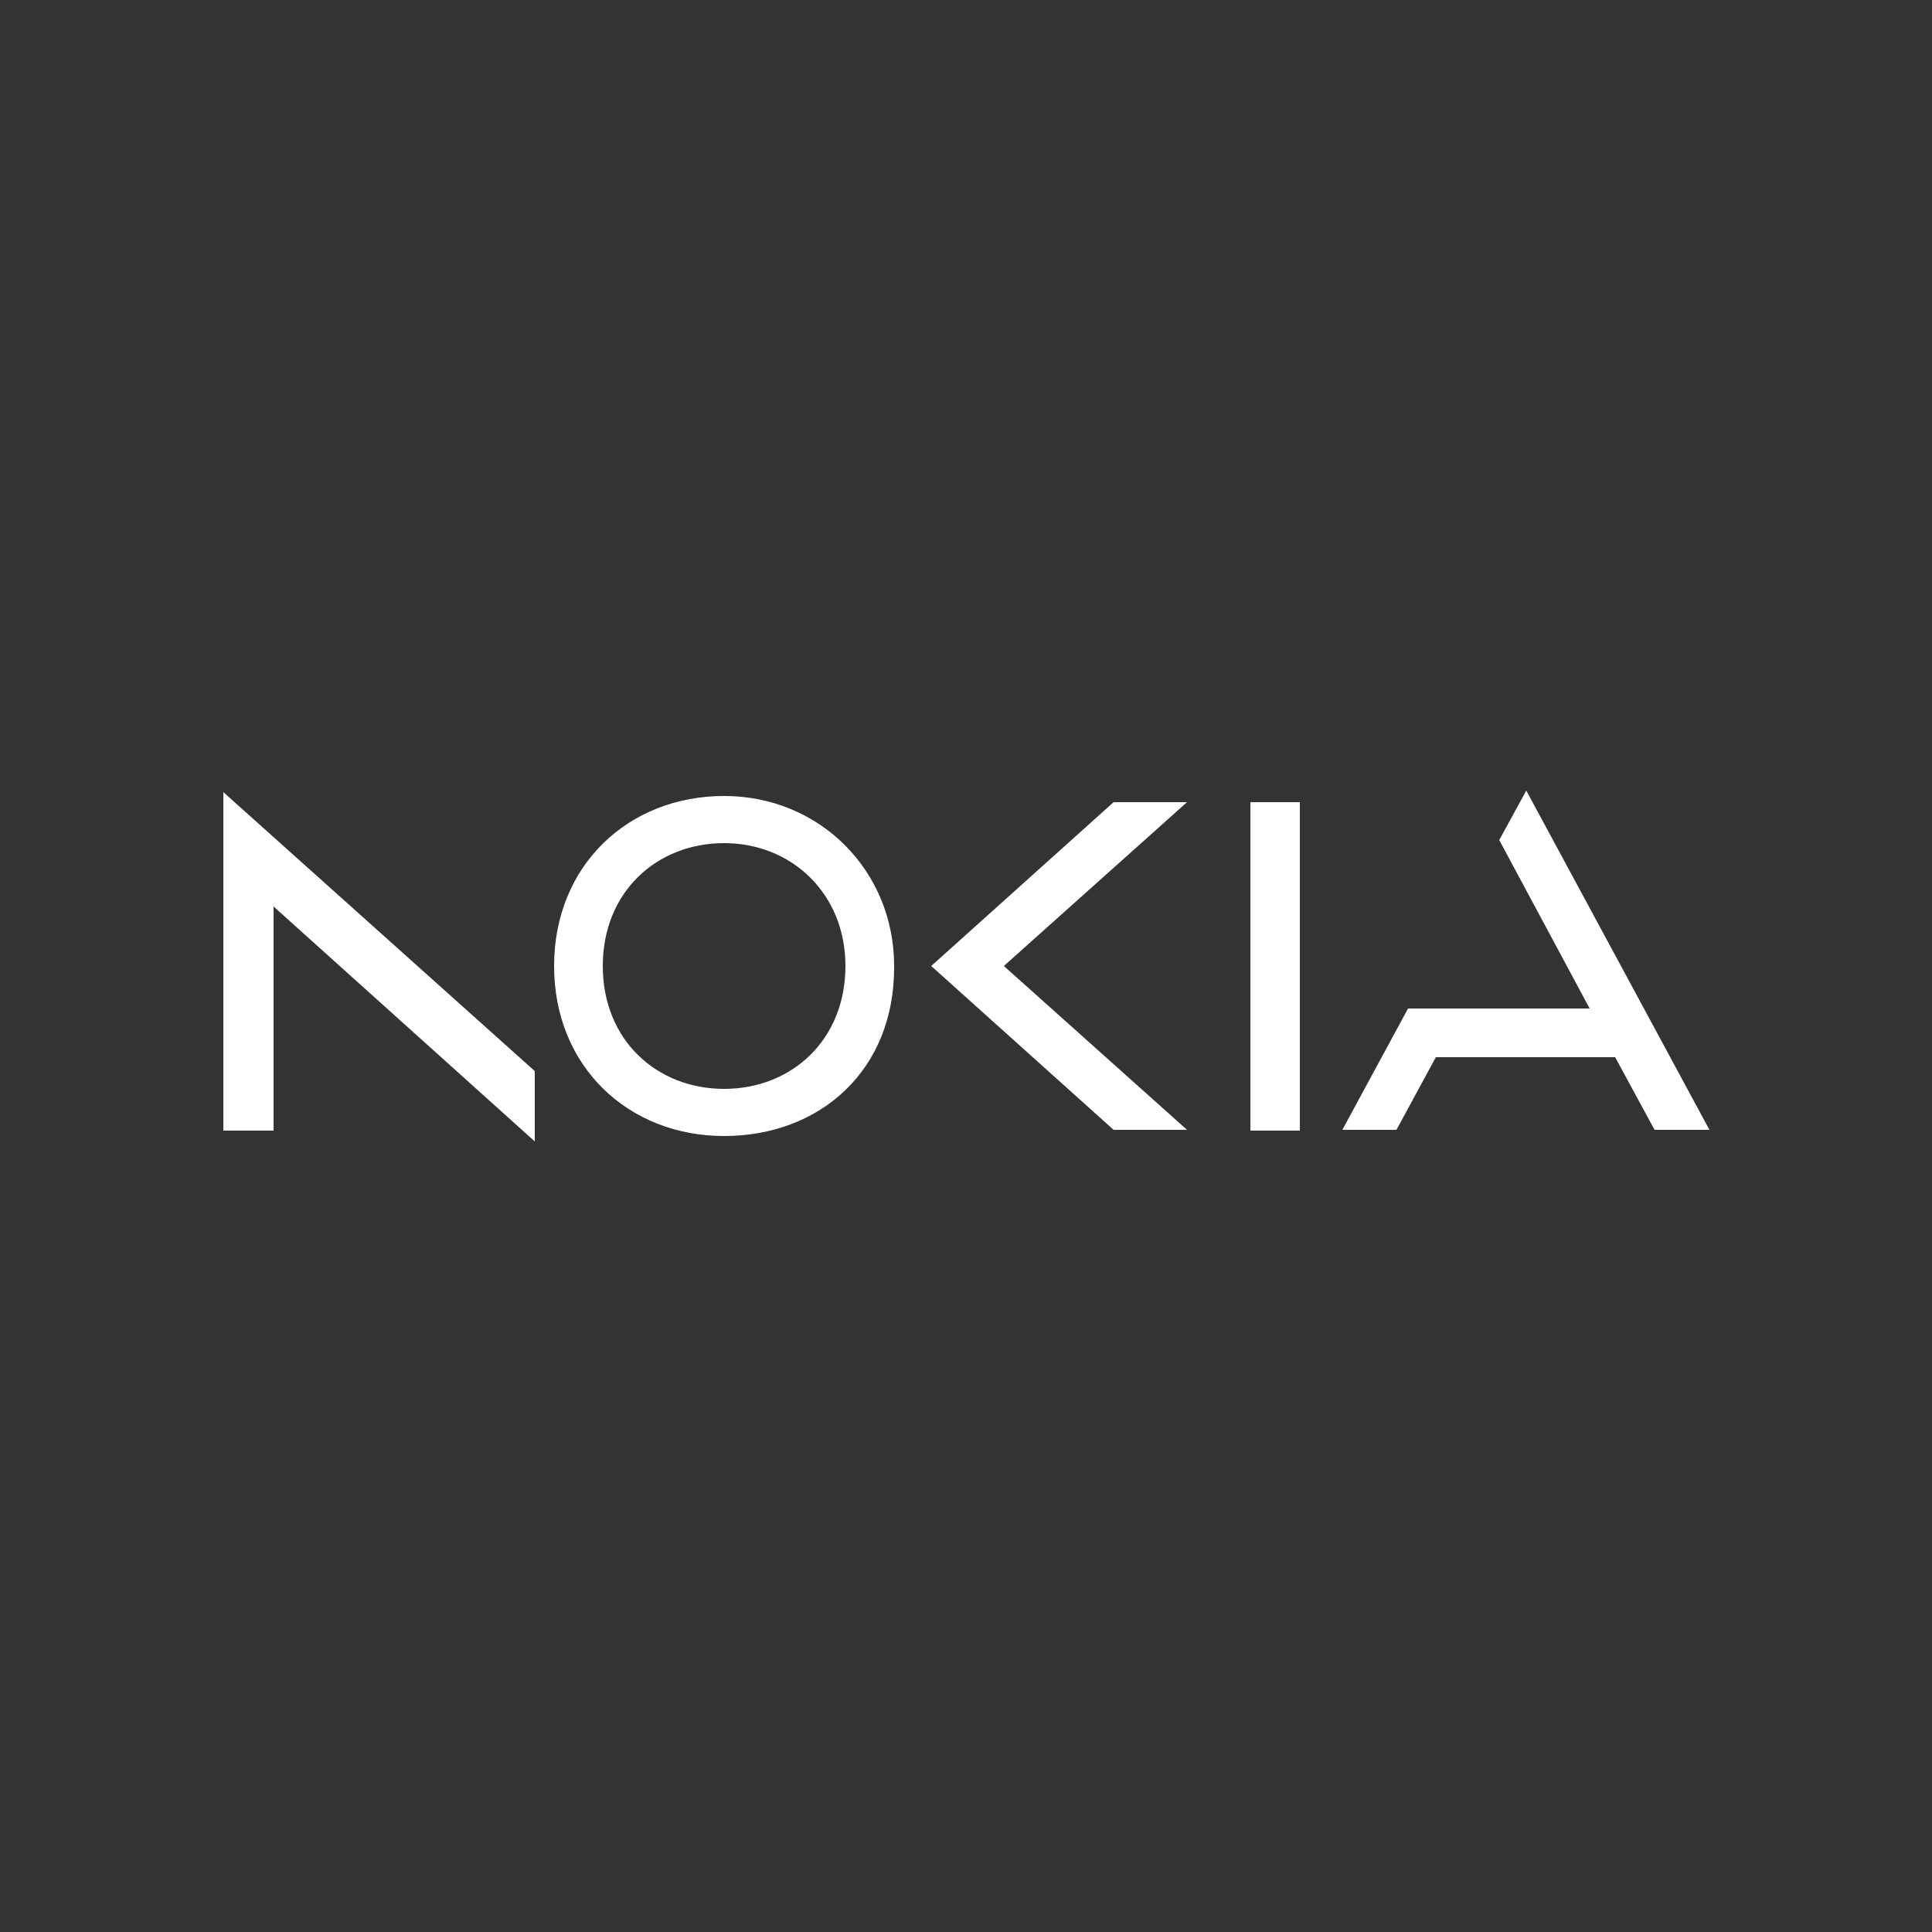 <svg style="fill: #ffffff; color: #ffffff;" xmlns="http://www.w3.org/2000/svg" viewBox="0 0 250 250">
	<rect x="0" y="0" width="250" height="250" fill="#333333" stroke="none"/>
	<path d="M161.8,103.8v42.5h6.4v-42.5h-6.4ZM93.7,103c-12.4,0-22,9-22,22s9.6,22,22,22c12.4,0,22.1-8.5,22-22,0-12.3-9.6-22-22-22ZM109.4,125c0,9.6-7,15.9-15.7,15.9s-15.7-6.3-15.7-15.9,7-15.9,15.7-15.9,15.7,6.5,15.7,15.9ZM28.9,102.4v43.9h6.5v-29l33.8,30.4v-9.1l-40.3-36.1ZM120.5,125l23.6,21.2h9.5l-23.7-21.2,23.7-21.2h-9.5l-23.6,21.2ZM221.1,146.2h-7l-5.1-9.4h-23.2l-5.1,9.4h-7l8.5-15.7h23.5l-11.7-21.8,3.5-6.4h0s0,0,0,0l23.7,43.9Z"/>
</svg>